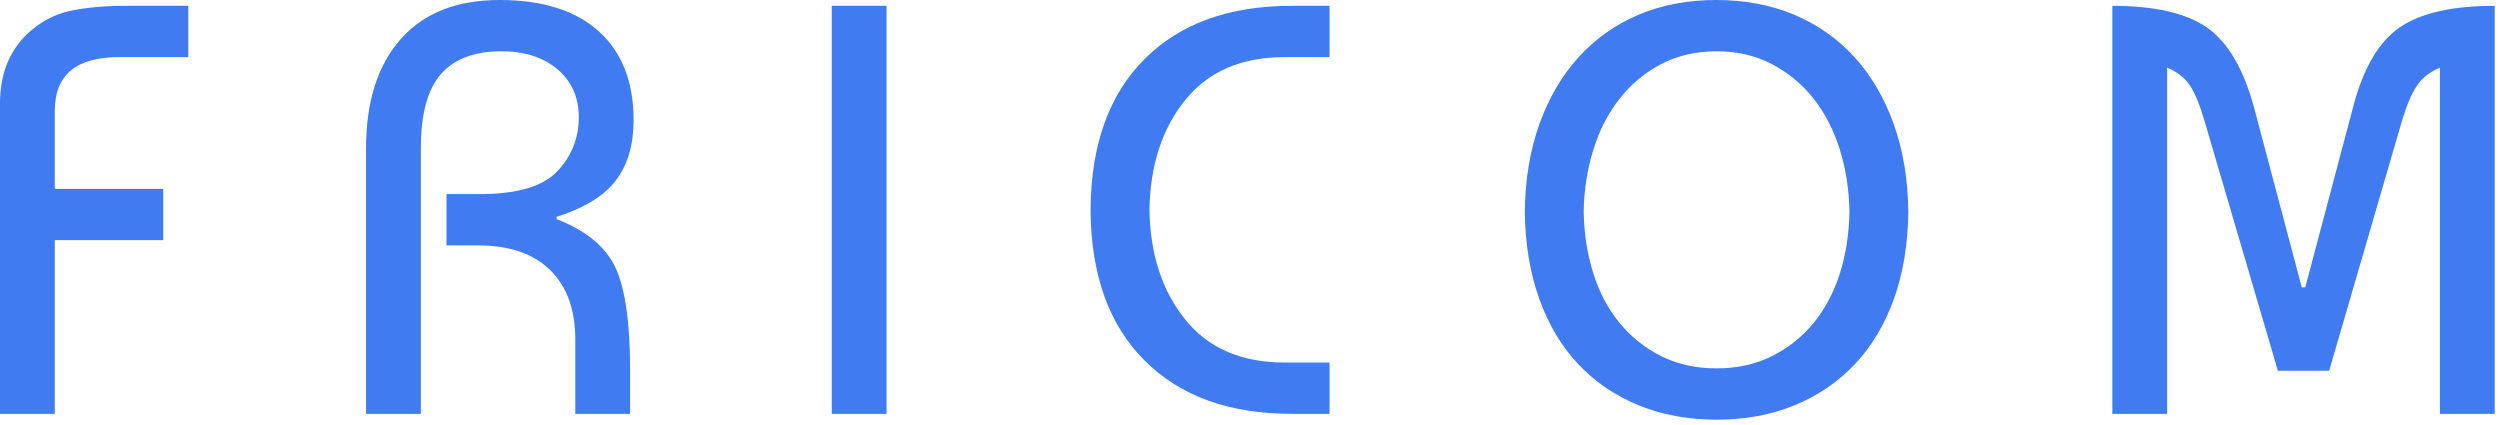 <svg width="412" height="70" viewBox="0 0 412 70" fill="none" xmlns="http://www.w3.org/2000/svg">
<path d="M9.029 18.251V31.123H26.896V39.576H9.029V68.201H0V17.002C0 12.263 1.505 8.453 4.515 5.571C6.564 3.65 8.869 2.401 11.431 1.825C13.992 1.249 17.13 0.961 20.845 0.961H31.027V9.414H19.596C12.552 9.414 9.029 12.359 9.029 18.251ZM69.354 68.201H60.324V24.495C60.324 16.746 62.233 10.726 66.049 6.436C69.853 2.145 75.277 0 82.321 0C89.43 0 94.892 1.729 98.709 5.187C102.513 8.645 104.415 13.512 104.415 19.788C104.415 23.822 103.454 27.12 101.533 29.682C99.612 32.243 96.346 34.261 91.735 35.733V36.118C96.538 37.975 99.759 40.613 101.398 44.033C103.025 47.465 103.838 53.12 103.838 60.997V68.201H94.809V55.906C94.809 51.039 93.432 47.241 90.678 44.513C87.925 41.798 83.954 40.44 78.767 40.44H73.58V31.987H79.055C85.203 31.987 89.462 30.738 91.831 28.241C94.201 25.744 95.385 22.766 95.385 19.308C95.385 16.042 94.22 13.416 91.889 11.431C89.545 9.446 86.452 8.453 82.61 8.453C78.191 8.453 74.88 9.702 72.677 12.199C70.462 14.697 69.354 18.795 69.354 24.495V68.201ZM146.104 0.961V68.201H137.074V0.961H146.104ZM179.724 34.581C179.788 23.886 182.753 15.606 188.619 9.74C194.472 3.887 202.554 0.961 212.864 0.961H219.108V9.414H211.711C204.603 9.414 199.147 11.764 195.343 16.464C191.526 21.177 189.554 27.216 189.426 34.581C189.554 41.945 191.526 47.978 195.343 52.678C199.147 57.391 204.603 59.748 211.711 59.748H219.108V68.201H212.864C202.554 68.201 194.472 65.268 188.619 59.402C182.753 53.549 179.788 45.275 179.724 34.581ZM304.791 34.869C304.727 31.283 304.202 27.889 303.216 24.687C302.217 21.485 300.776 18.68 298.893 16.272C296.998 13.877 294.705 11.975 292.015 10.566C289.326 9.158 286.284 8.453 282.89 8.453C279.496 8.453 276.454 9.158 273.764 10.566C271.075 11.975 268.789 13.877 266.906 16.272C265.01 18.68 263.569 21.485 262.583 24.687C261.584 27.889 261.053 31.283 260.989 34.869C261.053 38.519 261.584 41.913 262.583 45.051C263.569 48.189 265.01 50.911 266.906 53.216C268.789 55.521 271.075 57.346 273.764 58.691C276.454 60.036 279.496 60.709 282.89 60.709C286.284 60.709 289.326 60.036 292.015 58.691C294.705 57.346 296.998 55.521 298.893 53.216C300.776 50.911 302.217 48.189 303.216 45.051C304.202 41.913 304.727 38.519 304.791 34.869ZM251.287 34.869C251.351 29.554 252.151 24.751 253.688 20.46C255.225 16.17 257.371 12.5 260.124 9.452C262.878 6.417 266.176 4.079 270.018 2.44C273.861 0.813 278.151 0 282.89 0C287.565 0 291.842 0.813 295.723 2.44C299.591 4.079 302.902 6.417 305.656 9.452C308.409 12.5 310.555 16.17 312.091 20.46C313.628 24.751 314.429 29.554 314.493 34.869C314.429 40.184 313.648 44.955 312.149 49.181C310.638 53.408 308.505 56.994 305.752 59.94C302.998 62.886 299.687 65.159 295.819 66.76C291.939 68.361 287.629 69.162 282.89 69.162C278.151 69.162 273.848 68.361 269.98 66.76C266.099 65.159 262.782 62.886 260.028 59.94C257.275 56.994 255.148 53.408 253.65 49.181C252.139 44.955 251.351 40.184 251.287 34.869ZM371.455 17.675L379.332 47.356H379.908L387.785 17.675C389.45 11.271 392.011 6.884 395.47 4.515C398.928 2.145 404.147 0.961 411.127 0.961V68.201H402.098V11.143C400.433 11.847 399.171 12.84 398.313 14.12C397.442 15.401 396.622 17.322 395.854 19.884L383.847 61.093H375.393L363.29 19.884C362.522 17.258 361.721 15.318 360.889 14.063C360.056 12.82 358.807 11.847 357.142 11.143V68.201H348.113V0.961C355.093 0.961 360.3 2.158 363.732 4.553C367.152 6.961 369.726 11.335 371.455 17.675Z" fill="#407BF2"/>
</svg>
